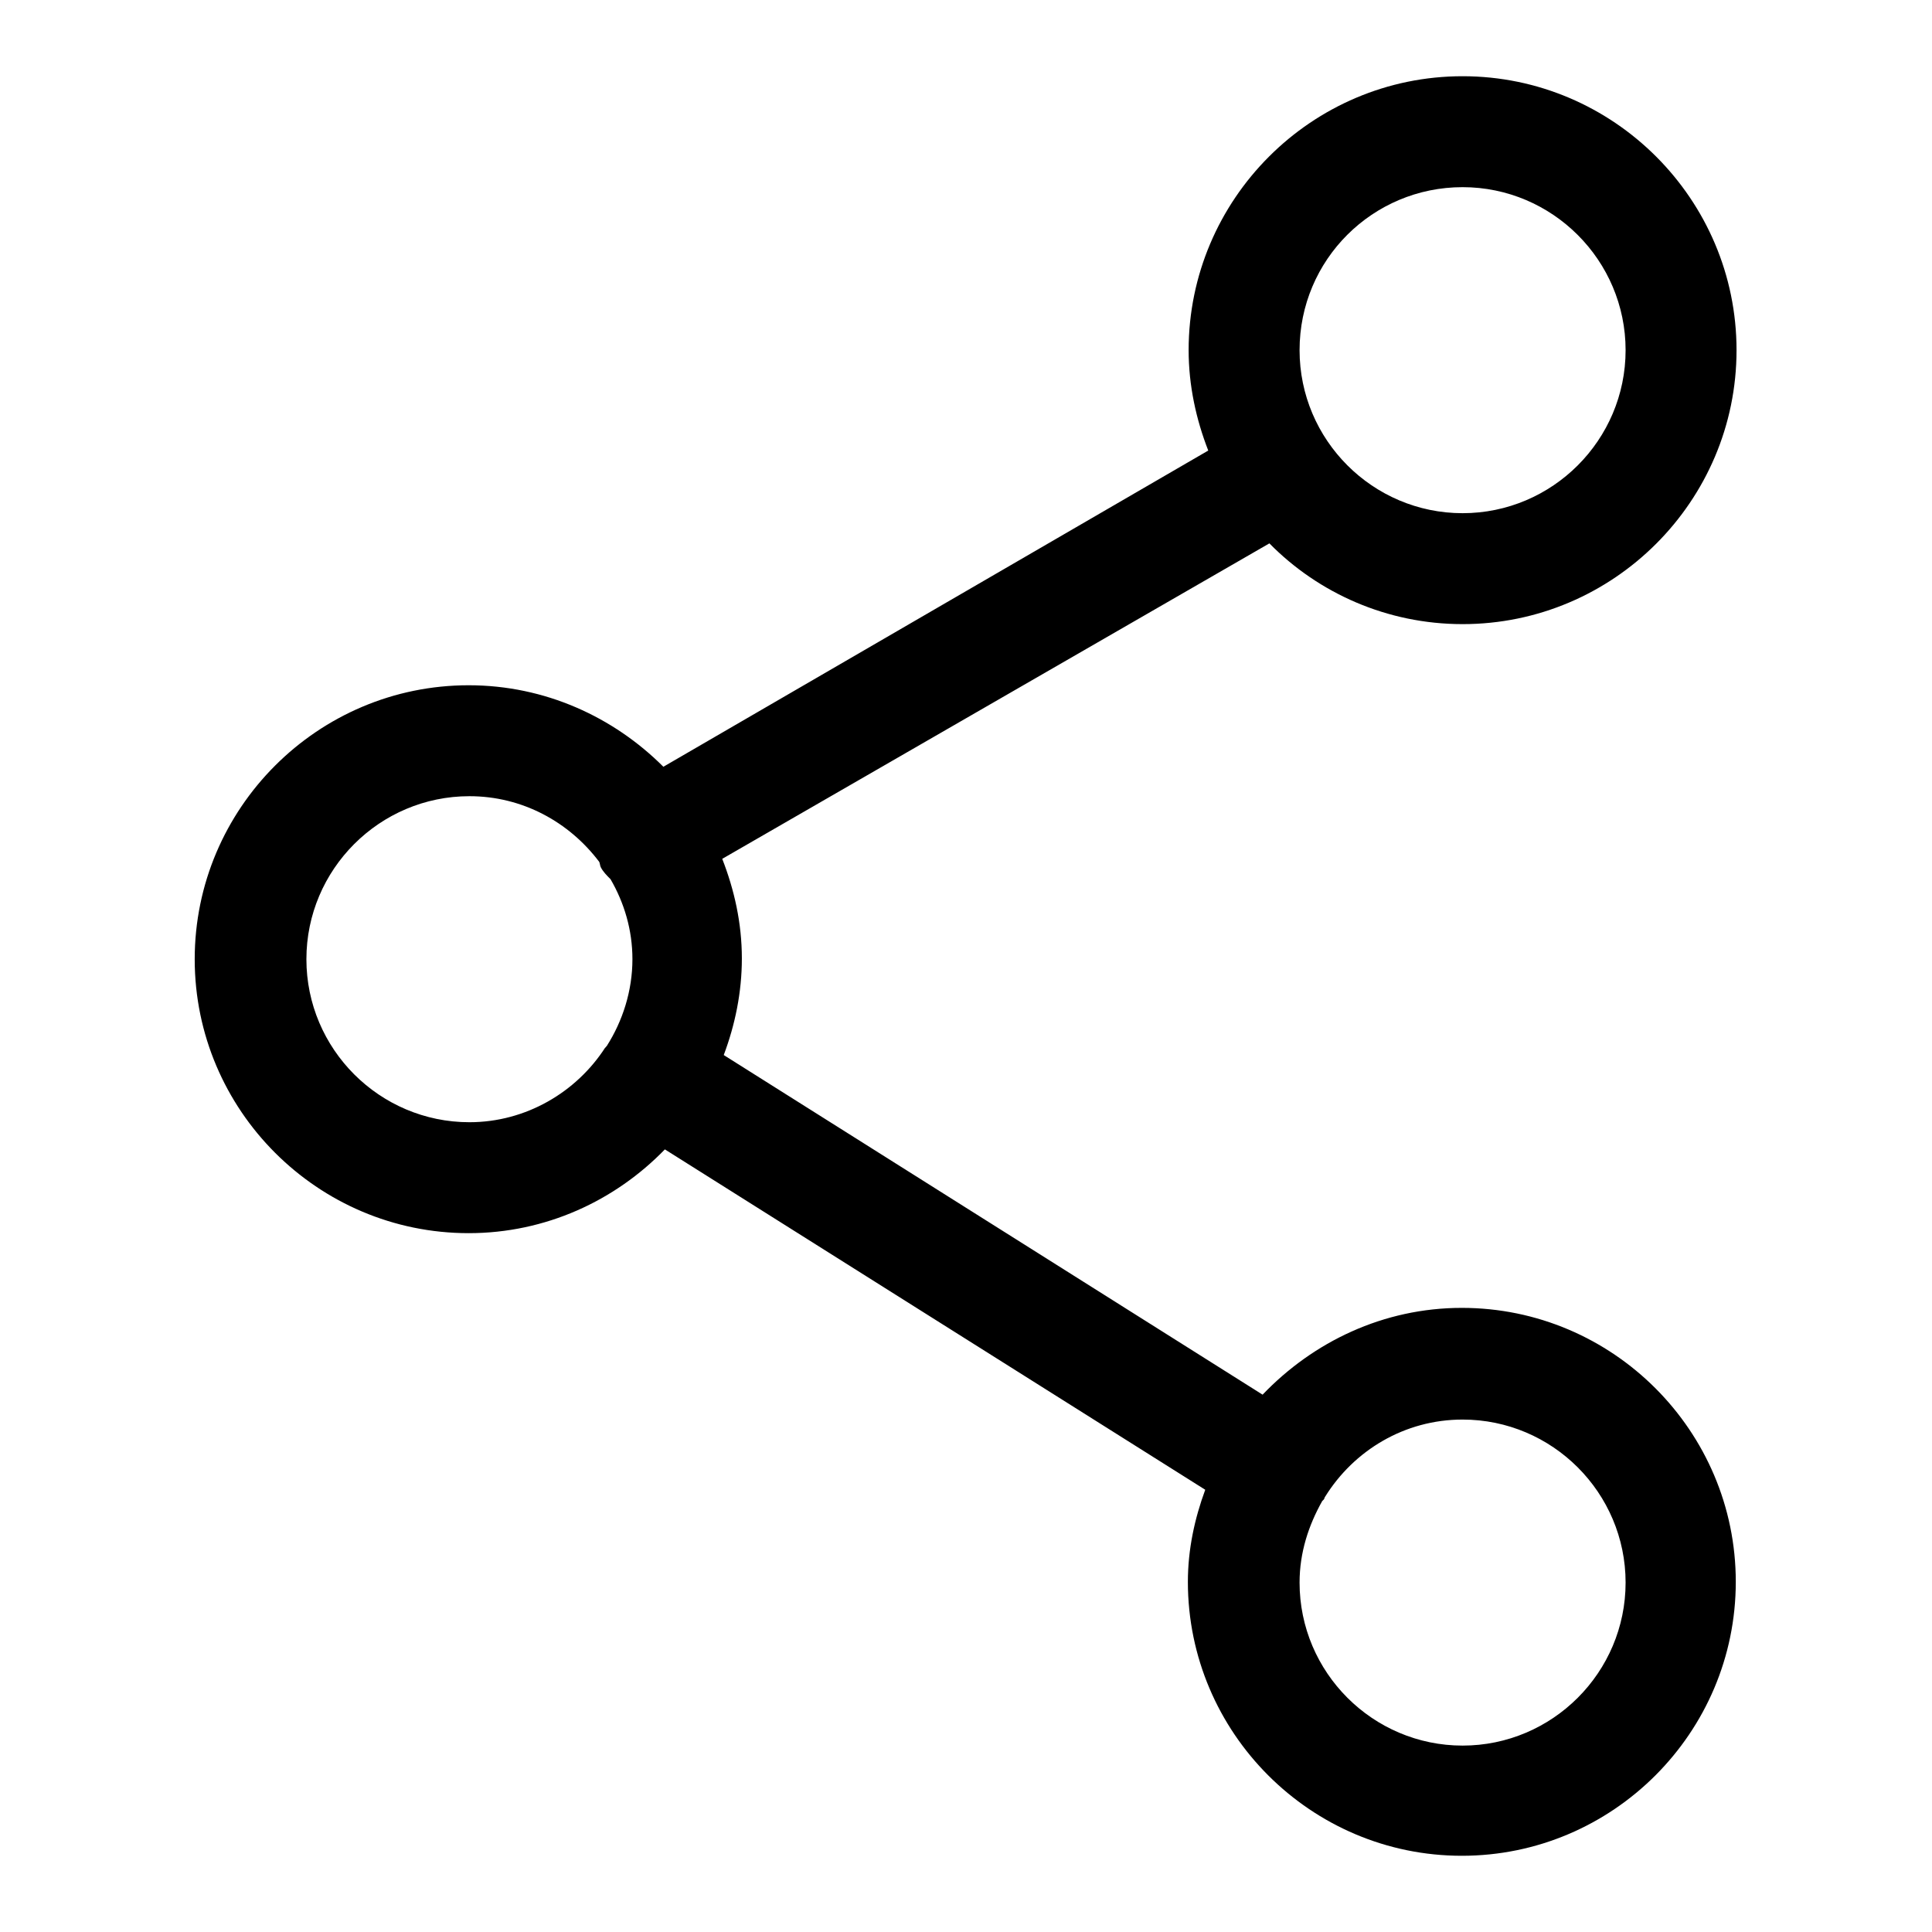 <?xml version="1.0" encoding="utf-8"?>
<!-- Svg Vector Icons : http://www.onlinewebfonts.com/icon -->
<!DOCTYPE svg PUBLIC "-//W3C//DTD SVG 1.1//EN" "http://www.w3.org/Graphics/SVG/1.1/DTD/svg11.dtd">
<svg version="1.1" xmlns="http://www.w3.org/2000/svg" xmlns:xlink="http://www.w3.org/1999/xlink" x="0px" y="0px" viewBox="0 0 256 256" enable-background="new 0 0 256 256" xml:space="preserve">
<g> <path fill="#000000" d="M193.8,82.7c20,0,36.3-16.3,36.3-36.3c0-20-16.3-36.3-36.3-36.3c-20,0-36.3,16.3-36.3,36.3 c0,4.7,1,9.2,2.6,13.3l-72.2,41.9c-6.6-6.6-15.7-10.8-25.8-10.8c-20,0-36.3,16.3-36.3,36.3c0,20,16.3,36.3,36.3,36.3 c10.2,0,19.4-4.3,26-11.1l71.6,45.1c-1.4,3.8-2.3,7.9-2.3,12.2c0,20,16.3,36.3,36.3,36.3c20,0,36.3-16.3,36.3-36.3 c0-20-16.3-36.3-36.3-36.3c-10.4,0-19.7,4.5-26.4,11.5l-71.4-45c1.5-4,2.4-8.3,2.4-12.8c0-4.7-1-9.1-2.6-13.2L168.2,72 C174.7,78.6,183.8,82.7,193.8,82.7z M193.8,188.1c11.9,0,21.6,9.7,21.6,21.6c0,11.9-9.7,21.6-21.6,21.6c-11.9,0-21.6-9.7-21.6-21.6 c0-4,1.2-7.6,3-10.8c0.1-0.1,0.1-0.1,0.2-0.2c0.1-0.1,0.1-0.3,0.2-0.4C179.4,192.2,186.1,188.1,193.8,188.1z M62.2,148.7 c-11.9,0-21.6-9.7-21.6-21.6c0-11.9,9.7-21.6,21.6-21.6c7,0,13.2,3.4,17.2,8.7c0.1,0.2,0.1,0.5,0.2,0.7c0.3,0.6,0.8,1.1,1.3,1.6 c1.8,3.1,2.9,6.7,2.9,10.6c0,4.2-1.3,8.2-3.4,11.5c0,0,0,0-0.1,0.1c0,0,0,0.1-0.1,0.1C76.4,144.7,69.7,148.7,62.2,148.7z  M193.8,24.8c11.9,0,21.6,9.7,21.6,21.6c0,11.9-9.7,21.6-21.6,21.6c-11.9,0-21.6-9.7-21.6-21.6C172.2,34.4,181.9,24.8,193.8,24.8z" /></g>
</svg>